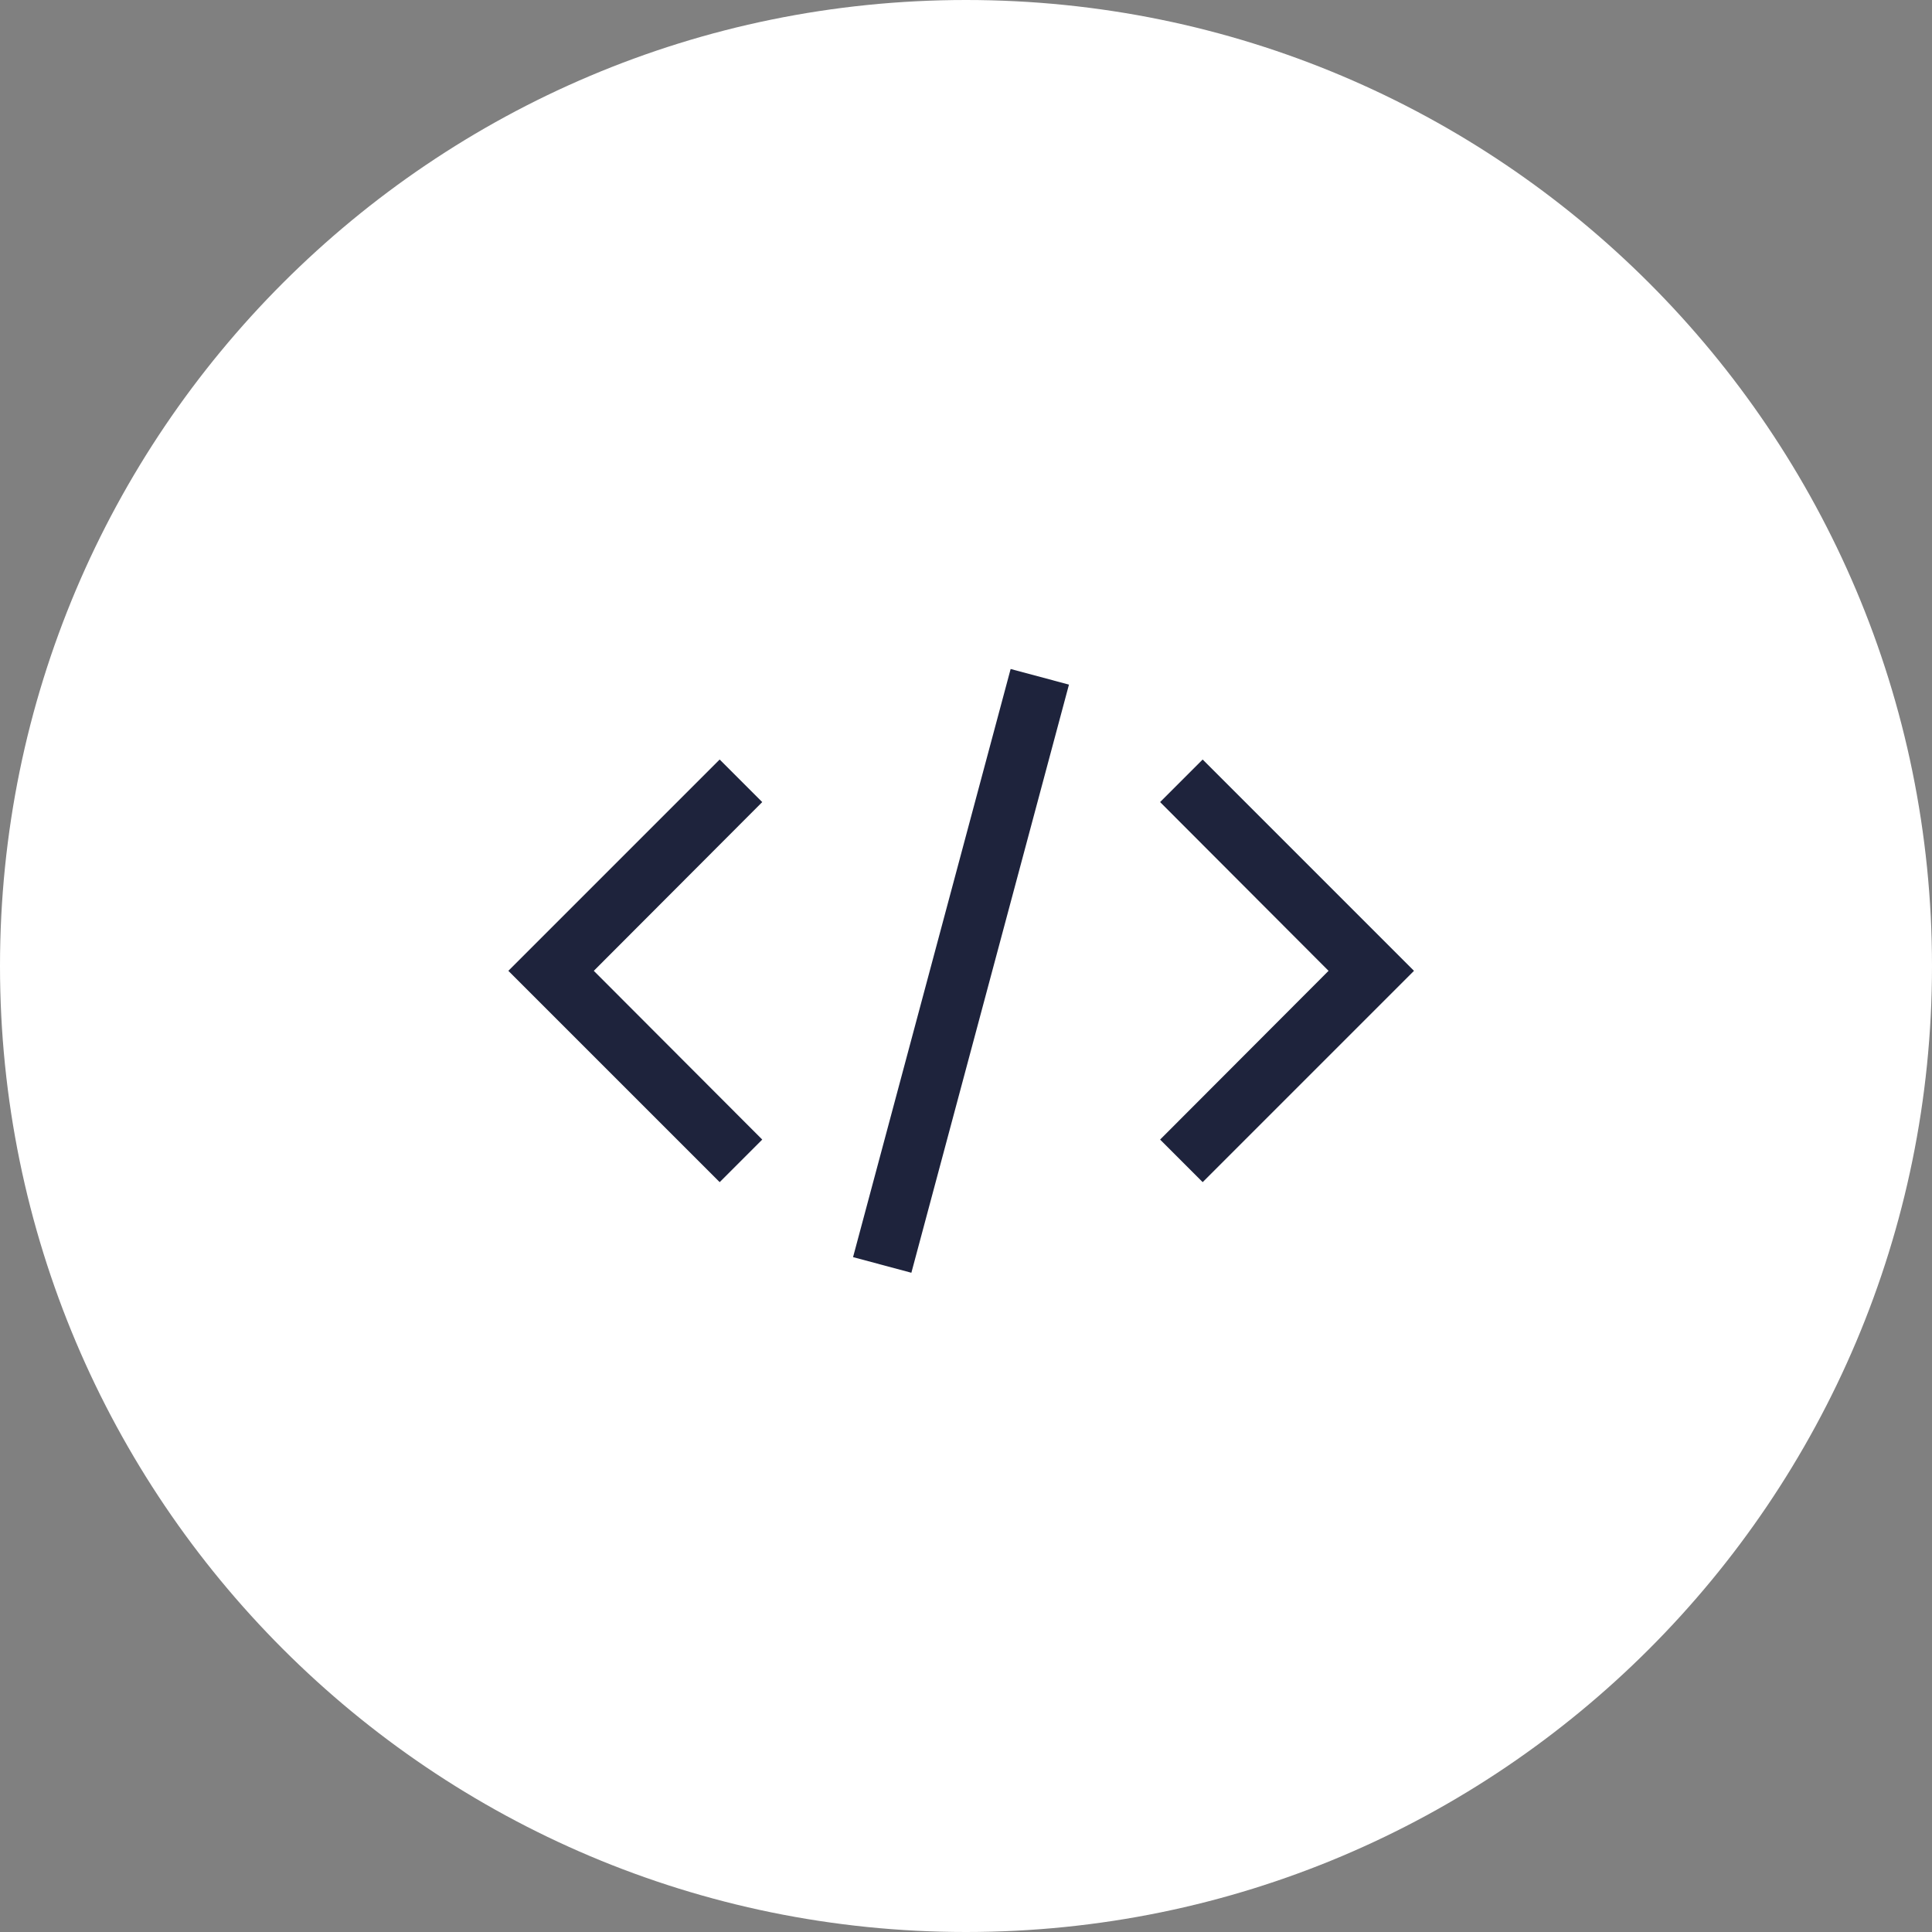 <svg xmlns="http://www.w3.org/2000/svg" width="200" height="200" fill="none" viewBox="0 0 200 200">
  <rect x="0" y="0" width="200" height="200" fill="#808080" stroke="none"/>
  <g clip-path="url(#a)">
    <path fill="#fff" d="M100 200c55.228 0 100-44.772 100-100S155.228 0 100 0 0 44.772 0 100s44.772 100 100 100Z"/>
    <g clip-path="url(#b)">
      <path fill="#fff" d="M37 38h125v125H37z"/>
      <path fill="#1E233C" d="M146.375 100.5 124.5 122.375l-4.406-4.407 17.437-17.468-17.437-17.47 4.406-4.405 21.875 21.875ZM52.625 100.5 74.5 78.625l4.406 4.406L61.47 100.5l17.437 17.468-4.406 4.407L52.625 100.5ZM104.621 69.253l-16.313 60.884 6.037 1.618 16.314-60.884-6.038-1.618Z"/>
    </g>
  </g>
  <defs>
    <clipPath id="a">
      <path fill="#fff" d="M0 0h200v200H0z"/>
    </clipPath>
    <clipPath id="b">
      <path fill="#fff" d="M37 38h125v125H37z"/>
    </clipPath>
  </defs>
</svg>
